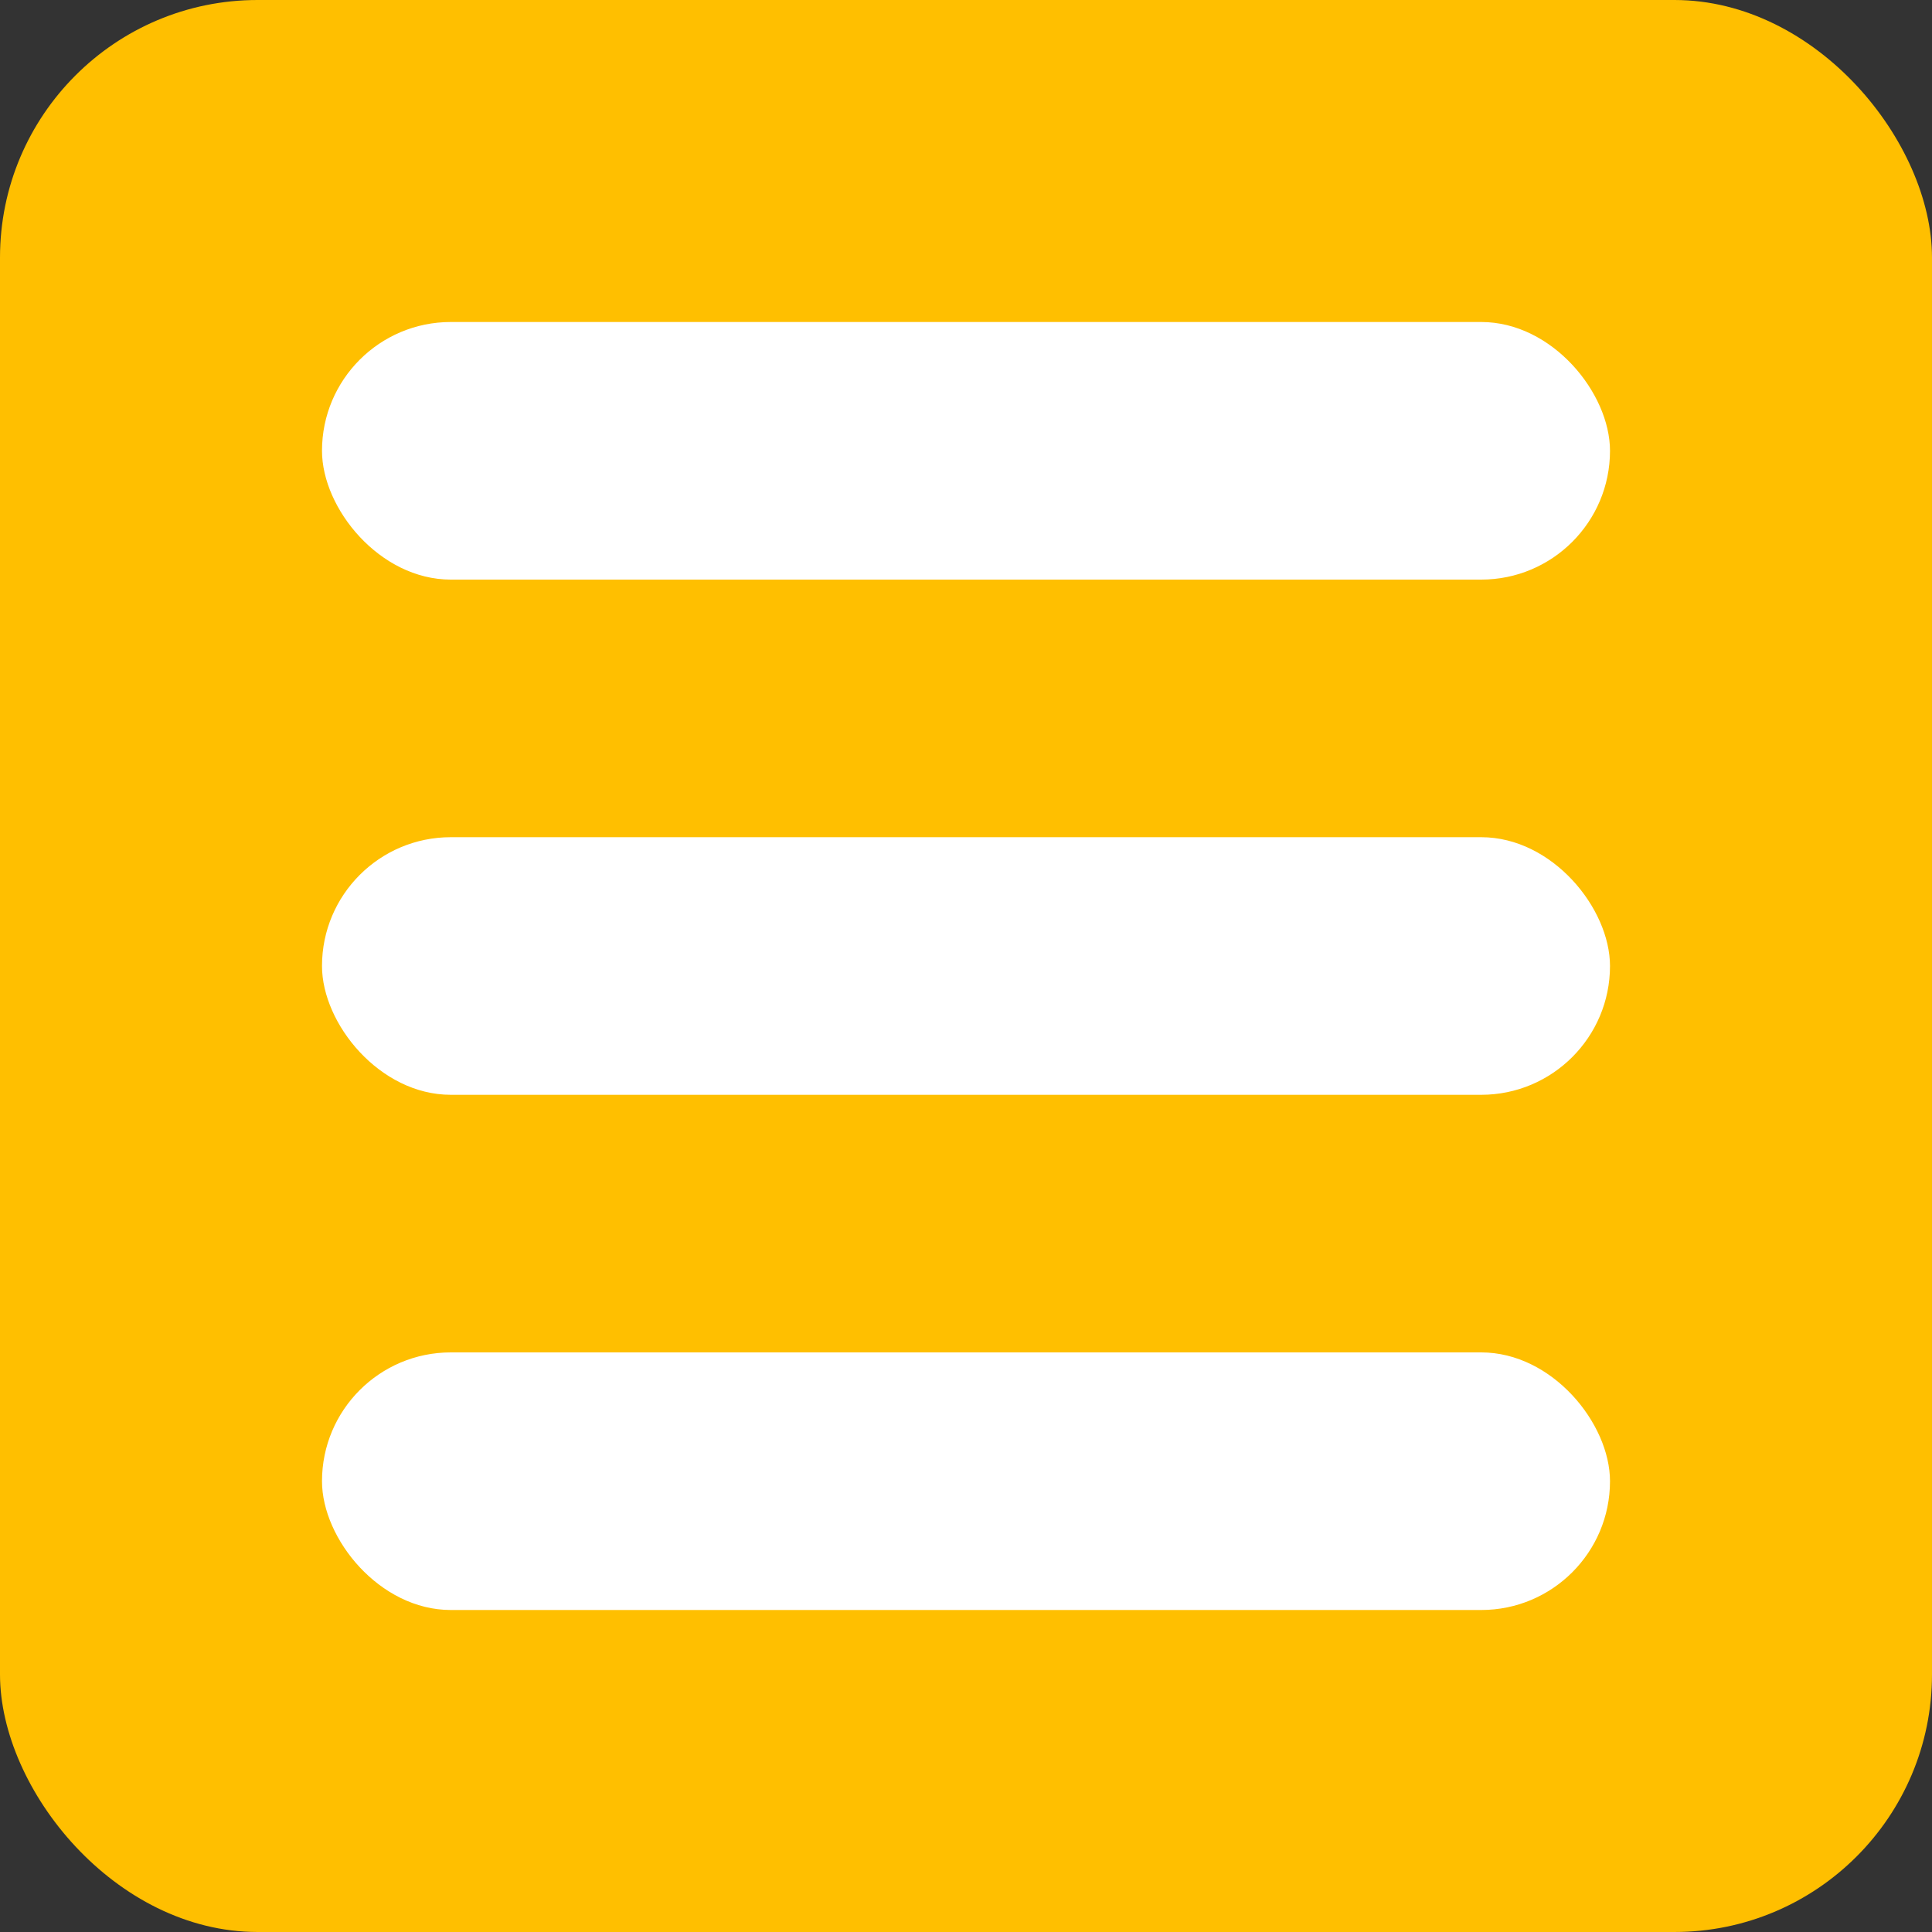 <svg xmlns="http://www.w3.org/2000/svg" width="30" height="30" viewBox="0 0 30 30">
  <rect x="0" y="0" width="30" height="30" fill="#333333" stroke="none"/>
  <defs>
    <style>
      .cls-1 {
        fill: #ffbf00;
      }

      .cls-2 {
        fill: #fff;
      }
    </style>
  </defs>
  <g id="menu" data-name="menu" transform="translate(-3.041 -0.327)">
    <rect id="shape_01" data-name="shape 01" class="cls-1" width="30" height="30" rx="4" transform="translate(3.041 0.327)"/>
    <g id="shape_02" data-name="shape 02" transform="translate(7.878 4.878)">
      <rect id="shape_03" data-name="shape 03" class="cls-2" width="20" height="4" rx="2" transform="translate(0.163 0.449)"/>
      <rect id="shape_04" data-name="shape 04" class="cls-2" width="20" height="4" rx="2" transform="translate(0.163 8.449)"/>
      <rect id="shape_05" data-name="shape 05" class="cls-2" width="20" height="4" rx="2" transform="translate(0.163 16.449)"/>
    </g>
  </g>
</svg>
